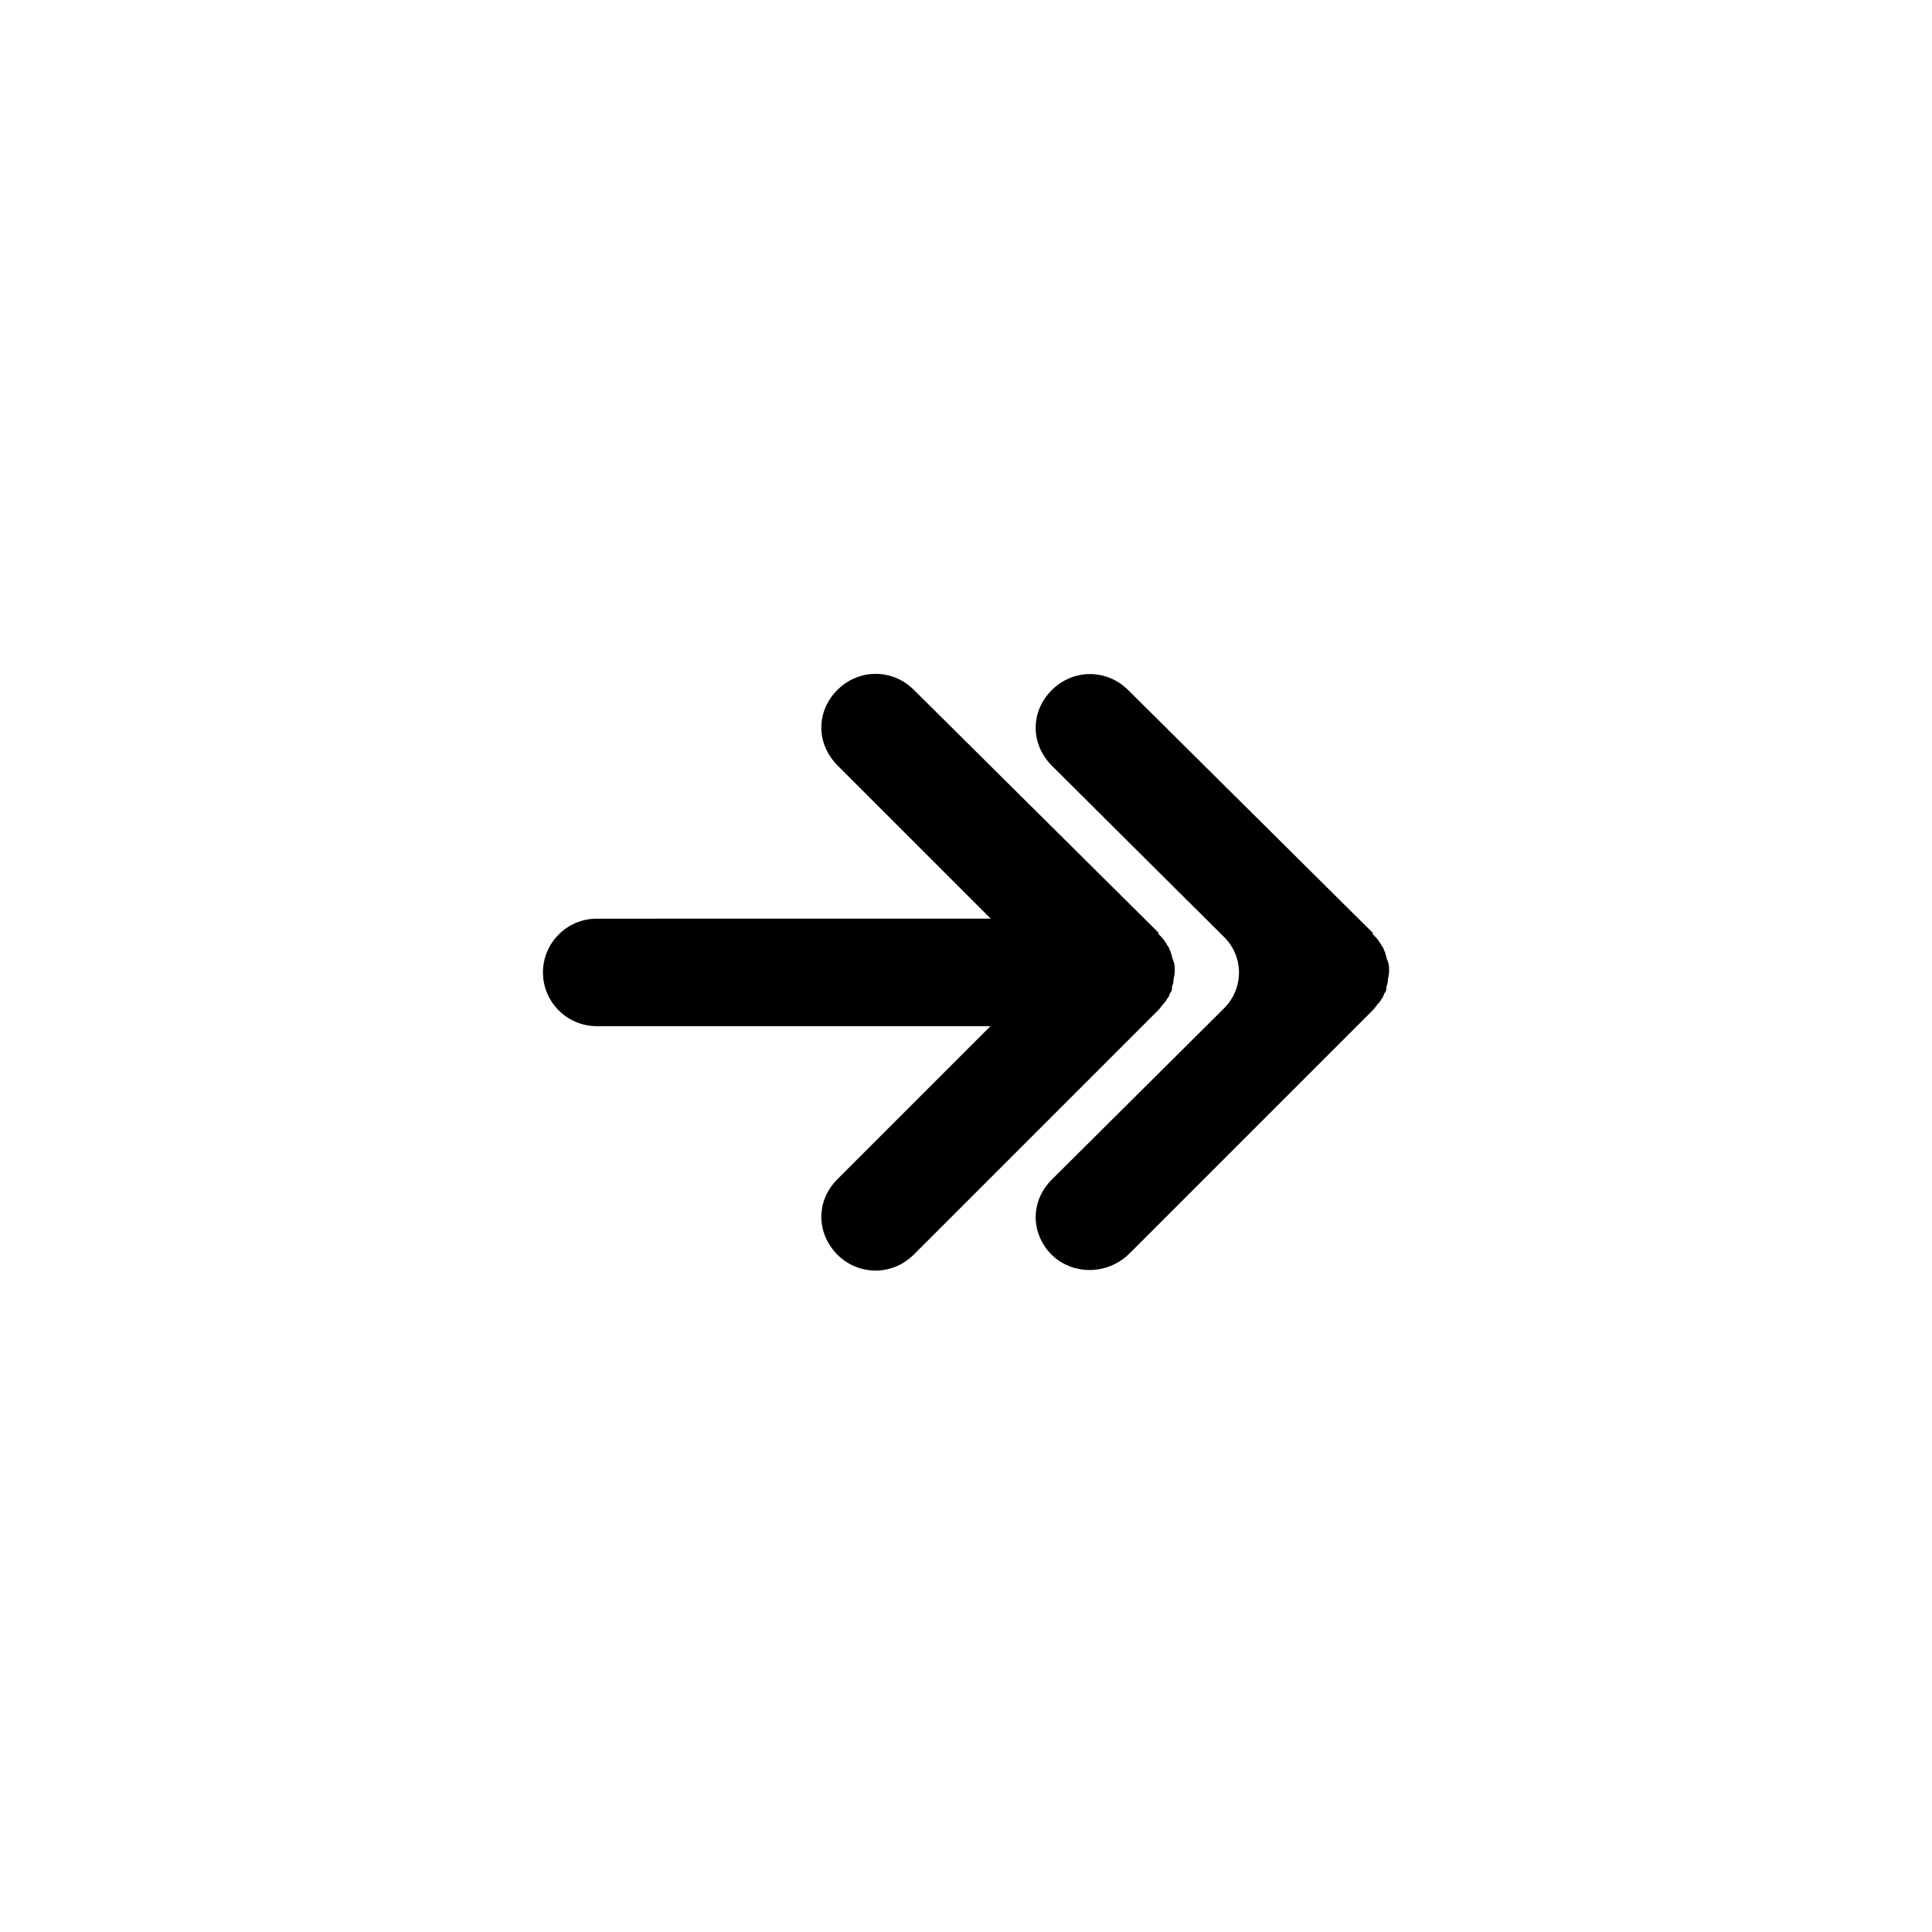 <?xml version="1.0" encoding="UTF-8"?>
<!-- The Best Svg Icon site in the world: iconSvg.co, Visit us! https://iconsvg.co -->
<svg fill="#000000" width="800px" height="800px" version="1.1" viewBox="144 144 512 512" xmlns="http://www.w3.org/2000/svg">
 <g>
  <path d="m386.2 476.45 64.809-64.809c0.719-0.719 1.078-1.438 1.797-2.156 0.359-0.359 0.359-0.719 0.719-1.078s0.359-1.078 0.719-1.438 0.359-1.078 0.359-1.438 0.359-0.719 0.359-1.438 0.359-1.797 0.359-2.512v-0.359c0-0.719 0-1.797-0.359-2.512 0-0.359-0.359-0.719-0.359-1.078s-0.359-1.078-0.359-1.438c-0.359-0.359-0.359-1.078-0.719-1.438s-0.359-0.719-0.719-1.078c-0.359-0.719-1.078-1.438-1.797-2.156v-0.359l-64.809-64.32c-5.684-5.684-14.602-5.684-20.285 0-2.871 2.871-4.25 6.402-4.25 9.992 0 3.59 1.438 7.121 4.25 9.992l40.633 40.633-104.42 0.004c-7.84 0-14.242 6.402-14.242 14.242s6.402 14.242 14.242 14.242h104.36l-40.574 40.574c-2.871 2.871-4.25 6.402-4.25 9.992 0 3.59 1.438 7.121 4.25 9.992 5.684 5.629 14.602 5.629 20.285-0.059z"/>
  <path d="m443.36 476.15 64.449-64.449c0.719-0.719 1.078-1.438 1.797-2.156 0.359-0.359 0.359-0.719 0.719-1.078 0.359-0.359 0.359-1.078 0.719-1.438 0.359-0.359 0.359-1.078 0.359-1.438s0.359-0.719 0.359-1.438 0.359-1.797 0.359-2.512v-0.359c0-0.719 0-1.797-0.359-2.512 0-0.359-0.359-0.719-0.359-1.078s-0.359-1.078-0.359-1.438c-0.359-0.359-0.359-1.078-0.719-1.438-0.359-0.359-0.359-0.719-0.719-1.078-0.359-0.719-1.078-1.438-1.797-2.156v-0.359l-64.809-64.32c-5.684-5.684-14.602-5.684-20.285 0-2.871 2.871-4.25 6.402-4.25 9.992 0 3.59 1.438 7.121 4.25 9.992l45.719 45.48c5.207 5.144 5.207 13.586 0 18.789l-45.719 45.48c-2.871 2.871-4.25 6.402-4.25 9.992 0 2.812 0.898 5.566 2.633 8.02 5.207 7.305 15.918 7.902 22.262 1.5z"/>
 </g>
</svg>